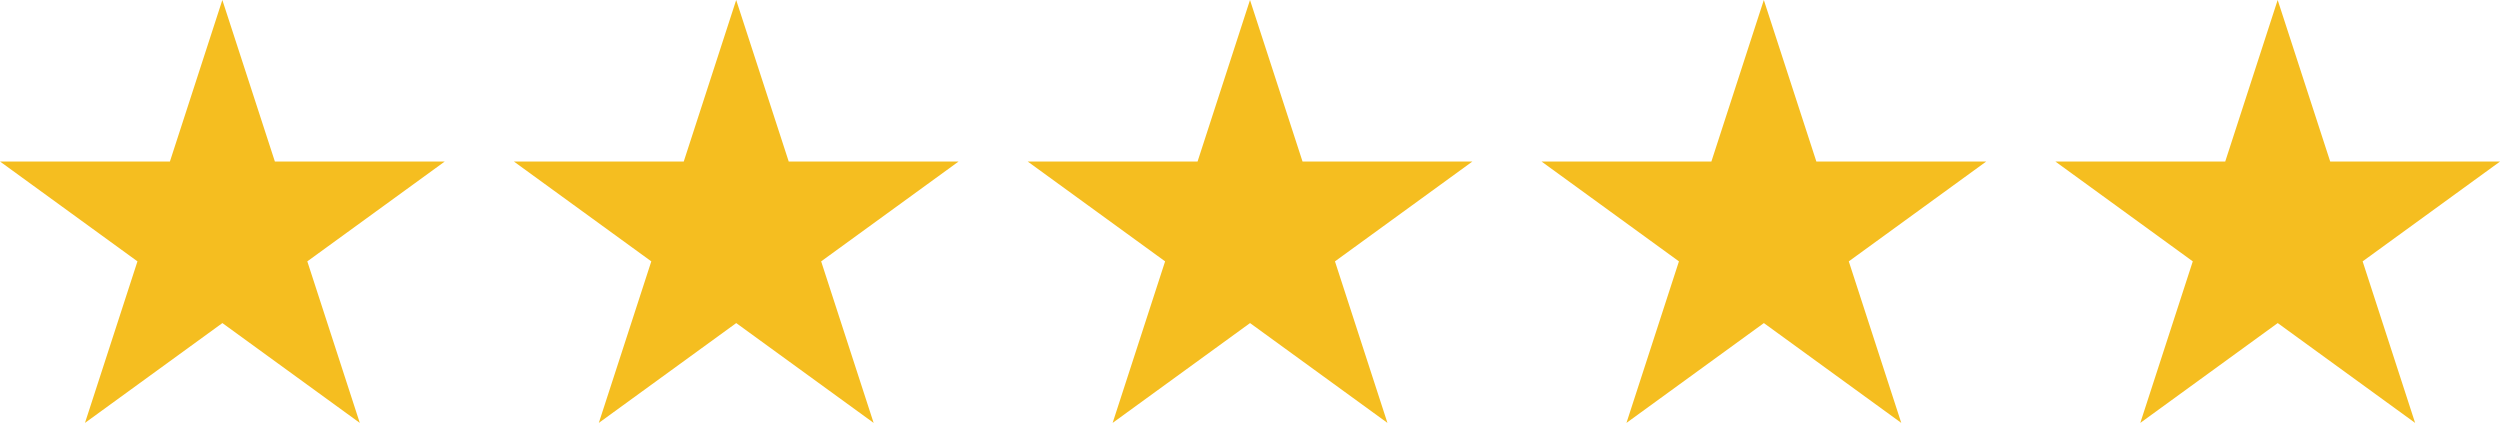 <svg xmlns="http://www.w3.org/2000/svg" width="148.002" height="25.035" viewBox="0 0 148.002 25.035">
  <g id="_5stars" data-name="5stars" transform="translate(16069.001 -4782.631)">
    <g id="Group_379" data-name="Group 379" transform="translate(-16069 4782.631)">
      <path id="Path_328" data-name="Path 328" d="M647.89,382.568,651,392.131h10.055l-8.135,5.91,3.107,9.563-8.134-5.91-8.135,5.91,3.107-9.563-8.134-5.91h10.055Z" transform="translate(-634.728 -382.568)" fill="#f5be20" fill-rule="evenodd"/>
    </g>
    <g id="Group_380" data-name="Group 380" transform="translate(-16038.58 4782.631)">
      <path id="Path_329" data-name="Path 329" d="M647.89,382.568,651,392.131h10.055l-8.135,5.91,3.107,9.563-8.134-5.91-8.135,5.91,3.107-9.563-8.134-5.91h10.055Z" transform="translate(-634.728 -382.568)" fill="#f5be20" fill-rule="evenodd"/>
    </g>
    <g id="Group_381" data-name="Group 381" transform="translate(-16008.162 4782.631)">
      <path id="Path_330" data-name="Path 330" d="M647.89,382.568,651,392.131h10.055l-8.135,5.91,3.107,9.563-8.134-5.91-8.135,5.91,3.107-9.563-8.134-5.91h10.055Z" transform="translate(-634.728 -382.568)" fill="#f5be20" fill-rule="evenodd"/>
    </g>
    <g id="Group_382" data-name="Group 382" transform="translate(-15977.743 4782.631)">
      <path id="Path_331" data-name="Path 331" d="M647.89,382.568,651,392.131h10.055l-8.135,5.91,3.107,9.563-8.134-5.91-8.135,5.91,3.107-9.563-8.134-5.91h10.055Z" transform="translate(-634.728 -382.568)" fill="#f5be20" fill-rule="evenodd"/>
    </g>
    <g id="Group_383" data-name="Group 383" transform="translate(-15947.323 4782.631)">
      <path id="Path_332" data-name="Path 332" d="M647.89,382.568,651,392.131h10.055l-8.135,5.91,3.107,9.563-8.134-5.91-8.135,5.91,3.107-9.563-8.134-5.91h10.055Z" transform="translate(-634.728 -382.568)" fill="#f5be20" fill-rule="evenodd"/>
    </g>
  </g>
</svg>
